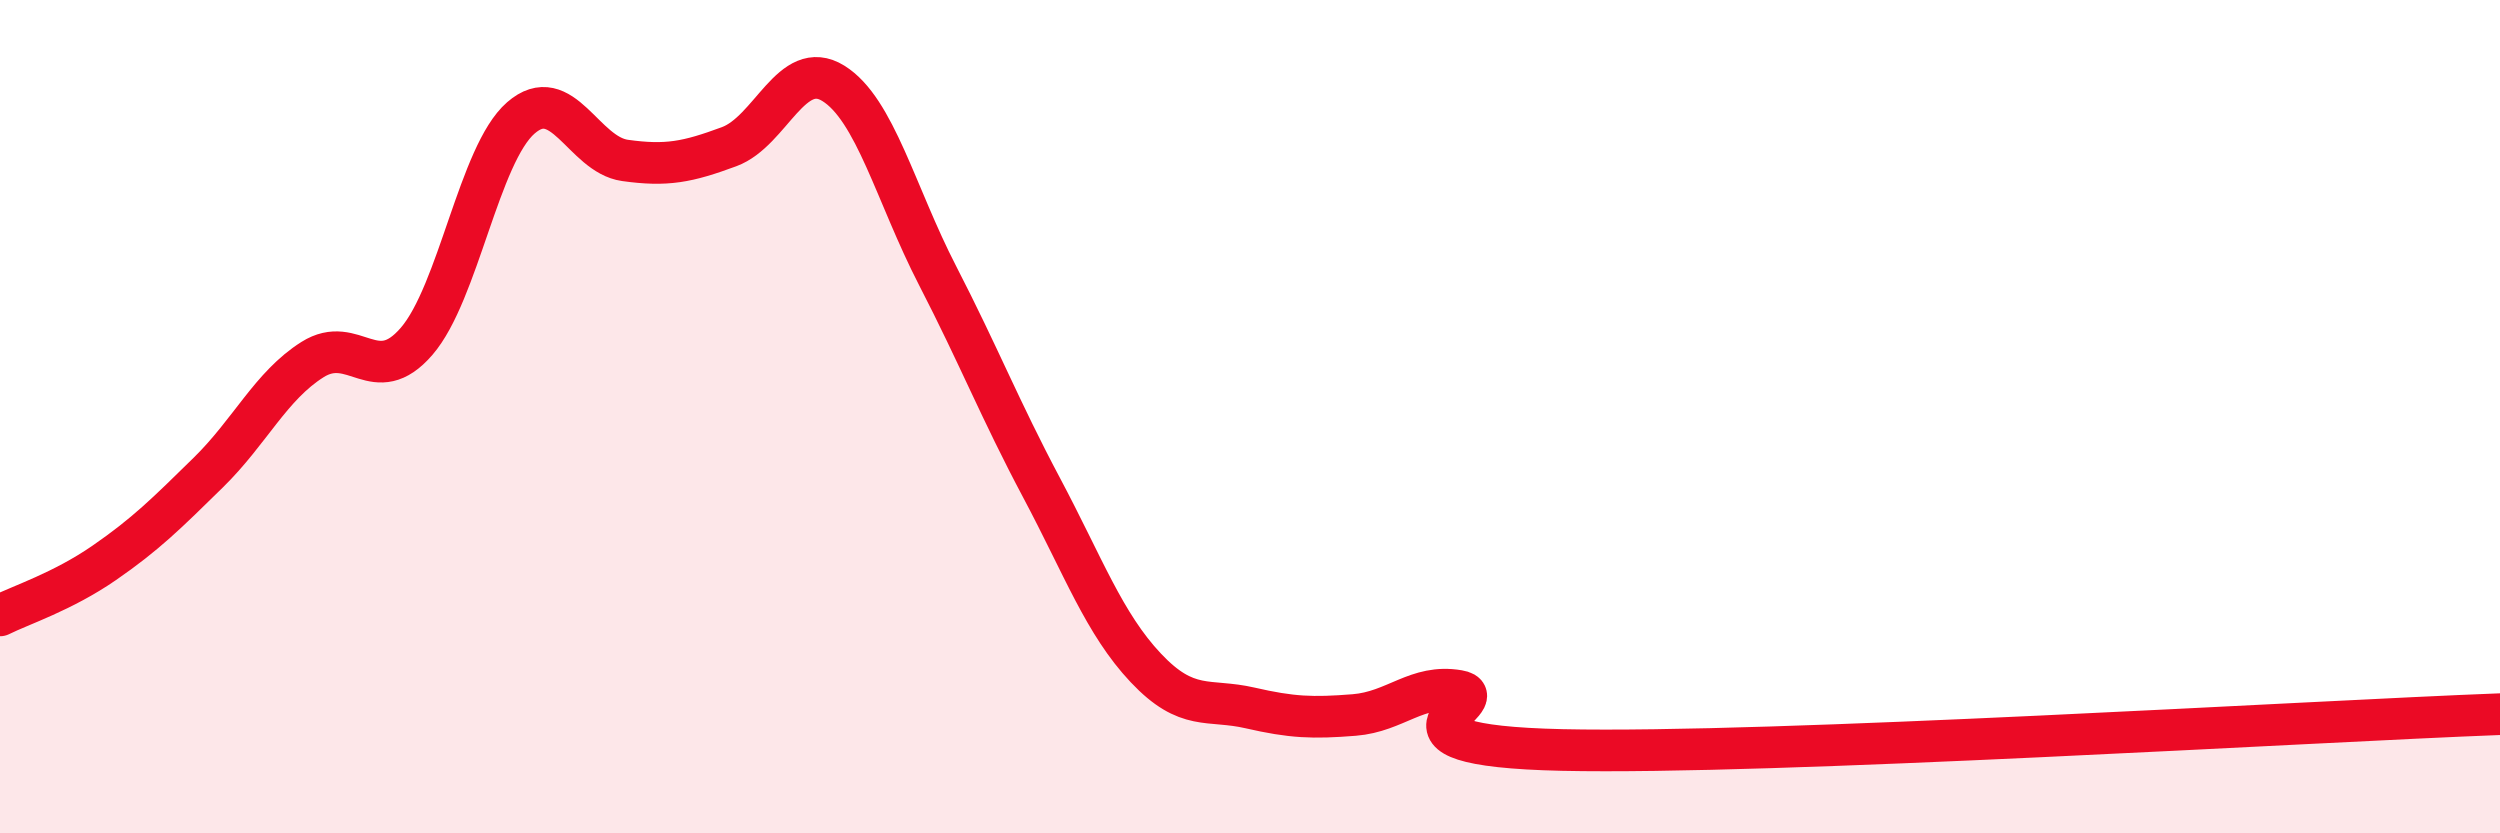 
    <svg width="60" height="20" viewBox="0 0 60 20" xmlns="http://www.w3.org/2000/svg">
      <path
        d="M 0,14.77 C 0.5,14.52 1.5,14.2 2.5,13.51 C 3.5,12.82 4,12.32 5,11.34 C 6,10.36 6.5,9.26 7.5,8.63 C 8.5,8 9,9.35 10,8.19 C 11,7.03 11.5,3.7 12.5,2.83 C 13.5,1.96 14,3.71 15,3.85 C 16,3.99 16.5,3.89 17.5,3.52 C 18.5,3.15 19,1.38 20,2 C 21,2.62 21.5,4.67 22.5,6.61 C 23.5,8.55 24,9.83 25,11.71 C 26,13.59 26.5,14.97 27.5,16.03 C 28.5,17.09 29,16.76 30,16.99 C 31,17.22 31.5,17.24 32.5,17.16 C 33.5,17.08 34,16.41 35,16.58 C 36,16.75 32.5,17.89 37.5,18 C 42.5,18.11 55.5,17.31 60,17.14L60 20L0 20Z"
        fill="#EB0A25"
        opacity="0.1"
        stroke-linecap="round"
        stroke-linejoin="round"
      />
      <path
        d="M 0,14.77 C 0.5,14.52 1.5,14.2 2.5,13.51 C 3.5,12.82 4,12.32 5,11.34 C 6,10.36 6.5,9.26 7.5,8.63 C 8.5,8 9,9.35 10,8.19 C 11,7.03 11.5,3.7 12.5,2.83 C 13.5,1.96 14,3.71 15,3.85 C 16,3.99 16.5,3.89 17.5,3.52 C 18.5,3.15 19,1.38 20,2 C 21,2.62 21.5,4.67 22.5,6.61 C 23.5,8.55 24,9.83 25,11.71 C 26,13.59 26.5,14.97 27.5,16.03 C 28.5,17.09 29,16.76 30,16.99 C 31,17.22 31.5,17.24 32.5,17.16 C 33.5,17.08 34,16.41 35,16.58 C 36,16.75 32.5,17.89 37.5,18 C 42.5,18.11 55.5,17.31 60,17.14"
        stroke="#EB0A25"
        stroke-width="1"
        fill="none"
        stroke-linecap="round"
        stroke-linejoin="round"
      />
    </svg>
  